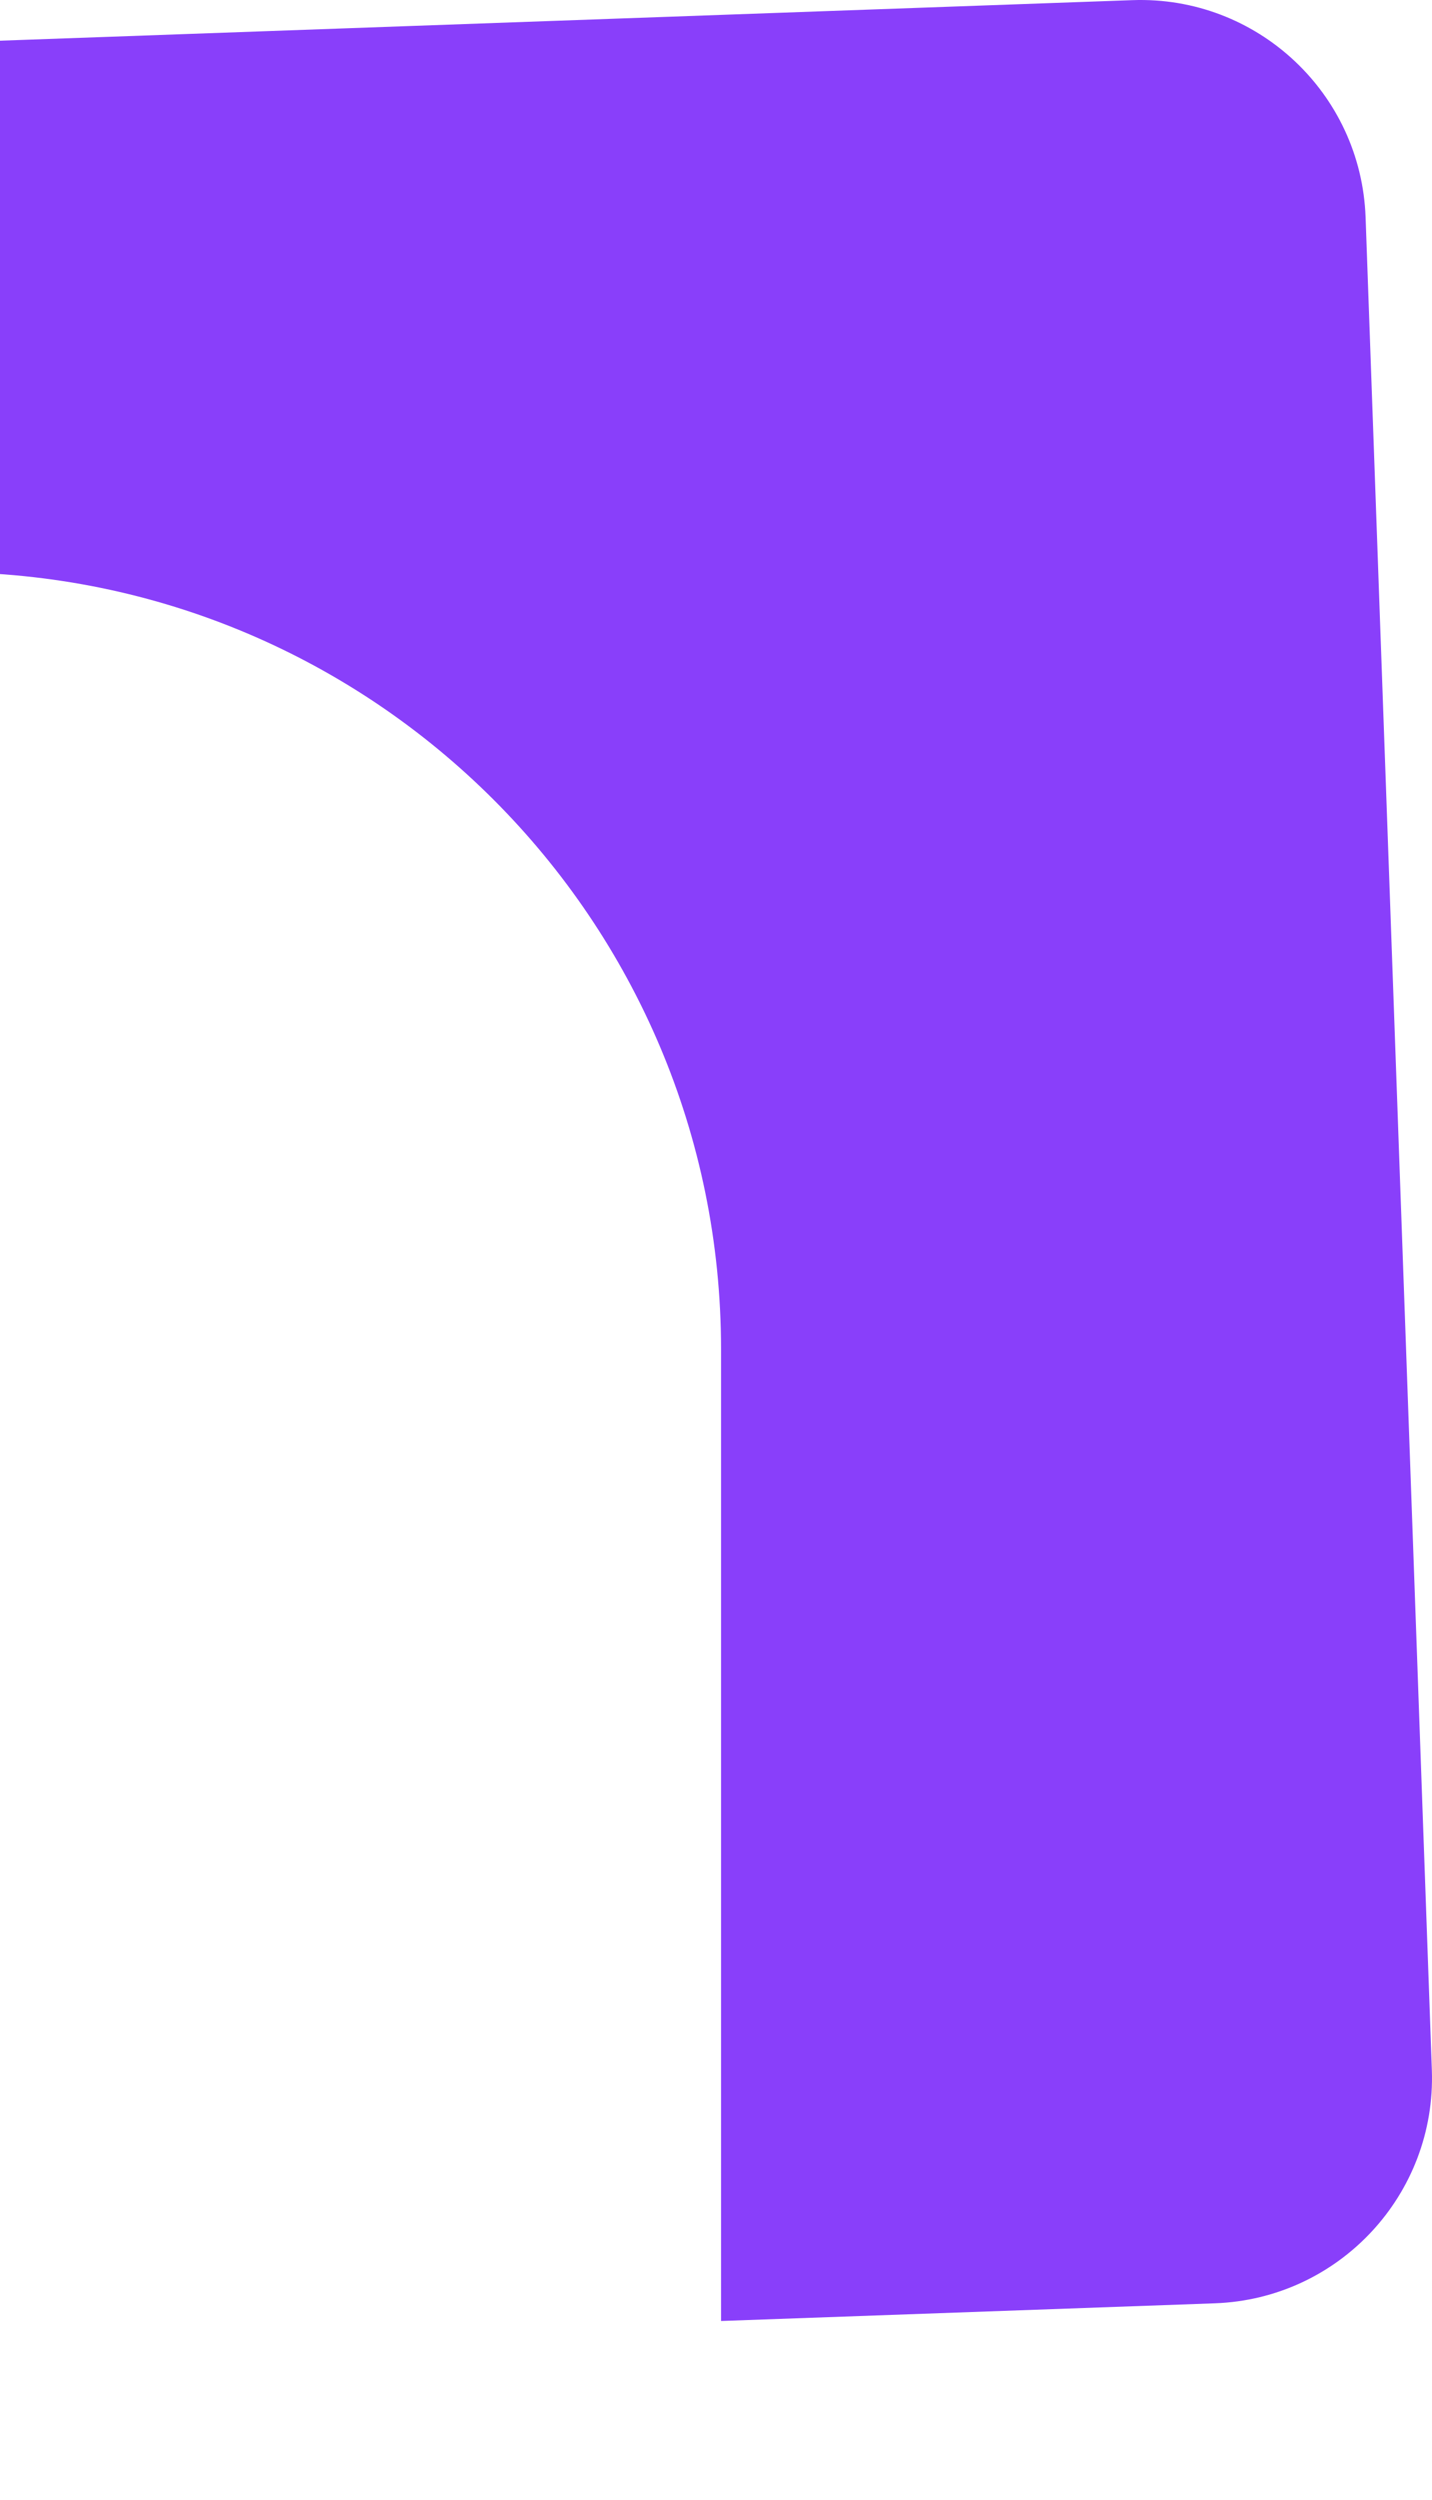 <?xml version="1.0" encoding="UTF-8"?> <svg xmlns="http://www.w3.org/2000/svg" width="243" height="424" viewBox="0 0 243 424" fill="none"> <g clip-path="url(#clip0_9_2045)"> <path fill-rule="evenodd" clip-rule="evenodd" d="M-704.61 32.119C-725.705 32.874 -742.195 50.587 -741.44 71.683L-730.194 385.894C-729.439 406.989 -711.726 423.478 -690.631 422.723L-141.213 403.061V228.81C-141.213 156.028 -82.211 97.026 -9.428 97.026C63.355 97.026 122.357 156.028 122.357 228.81V393.628L206.146 390.629C227.241 389.874 243.73 372.161 242.975 351.066L231.73 36.854C230.975 15.759 213.262 -0.73 192.167 0.025L-704.61 32.119Z" fill="#893FFA"></path> </g> <defs> <clipPath id="clip0_9_2045"> <rect width="243" height="424" fill="white"></rect> </clipPath> </defs> </svg> 
